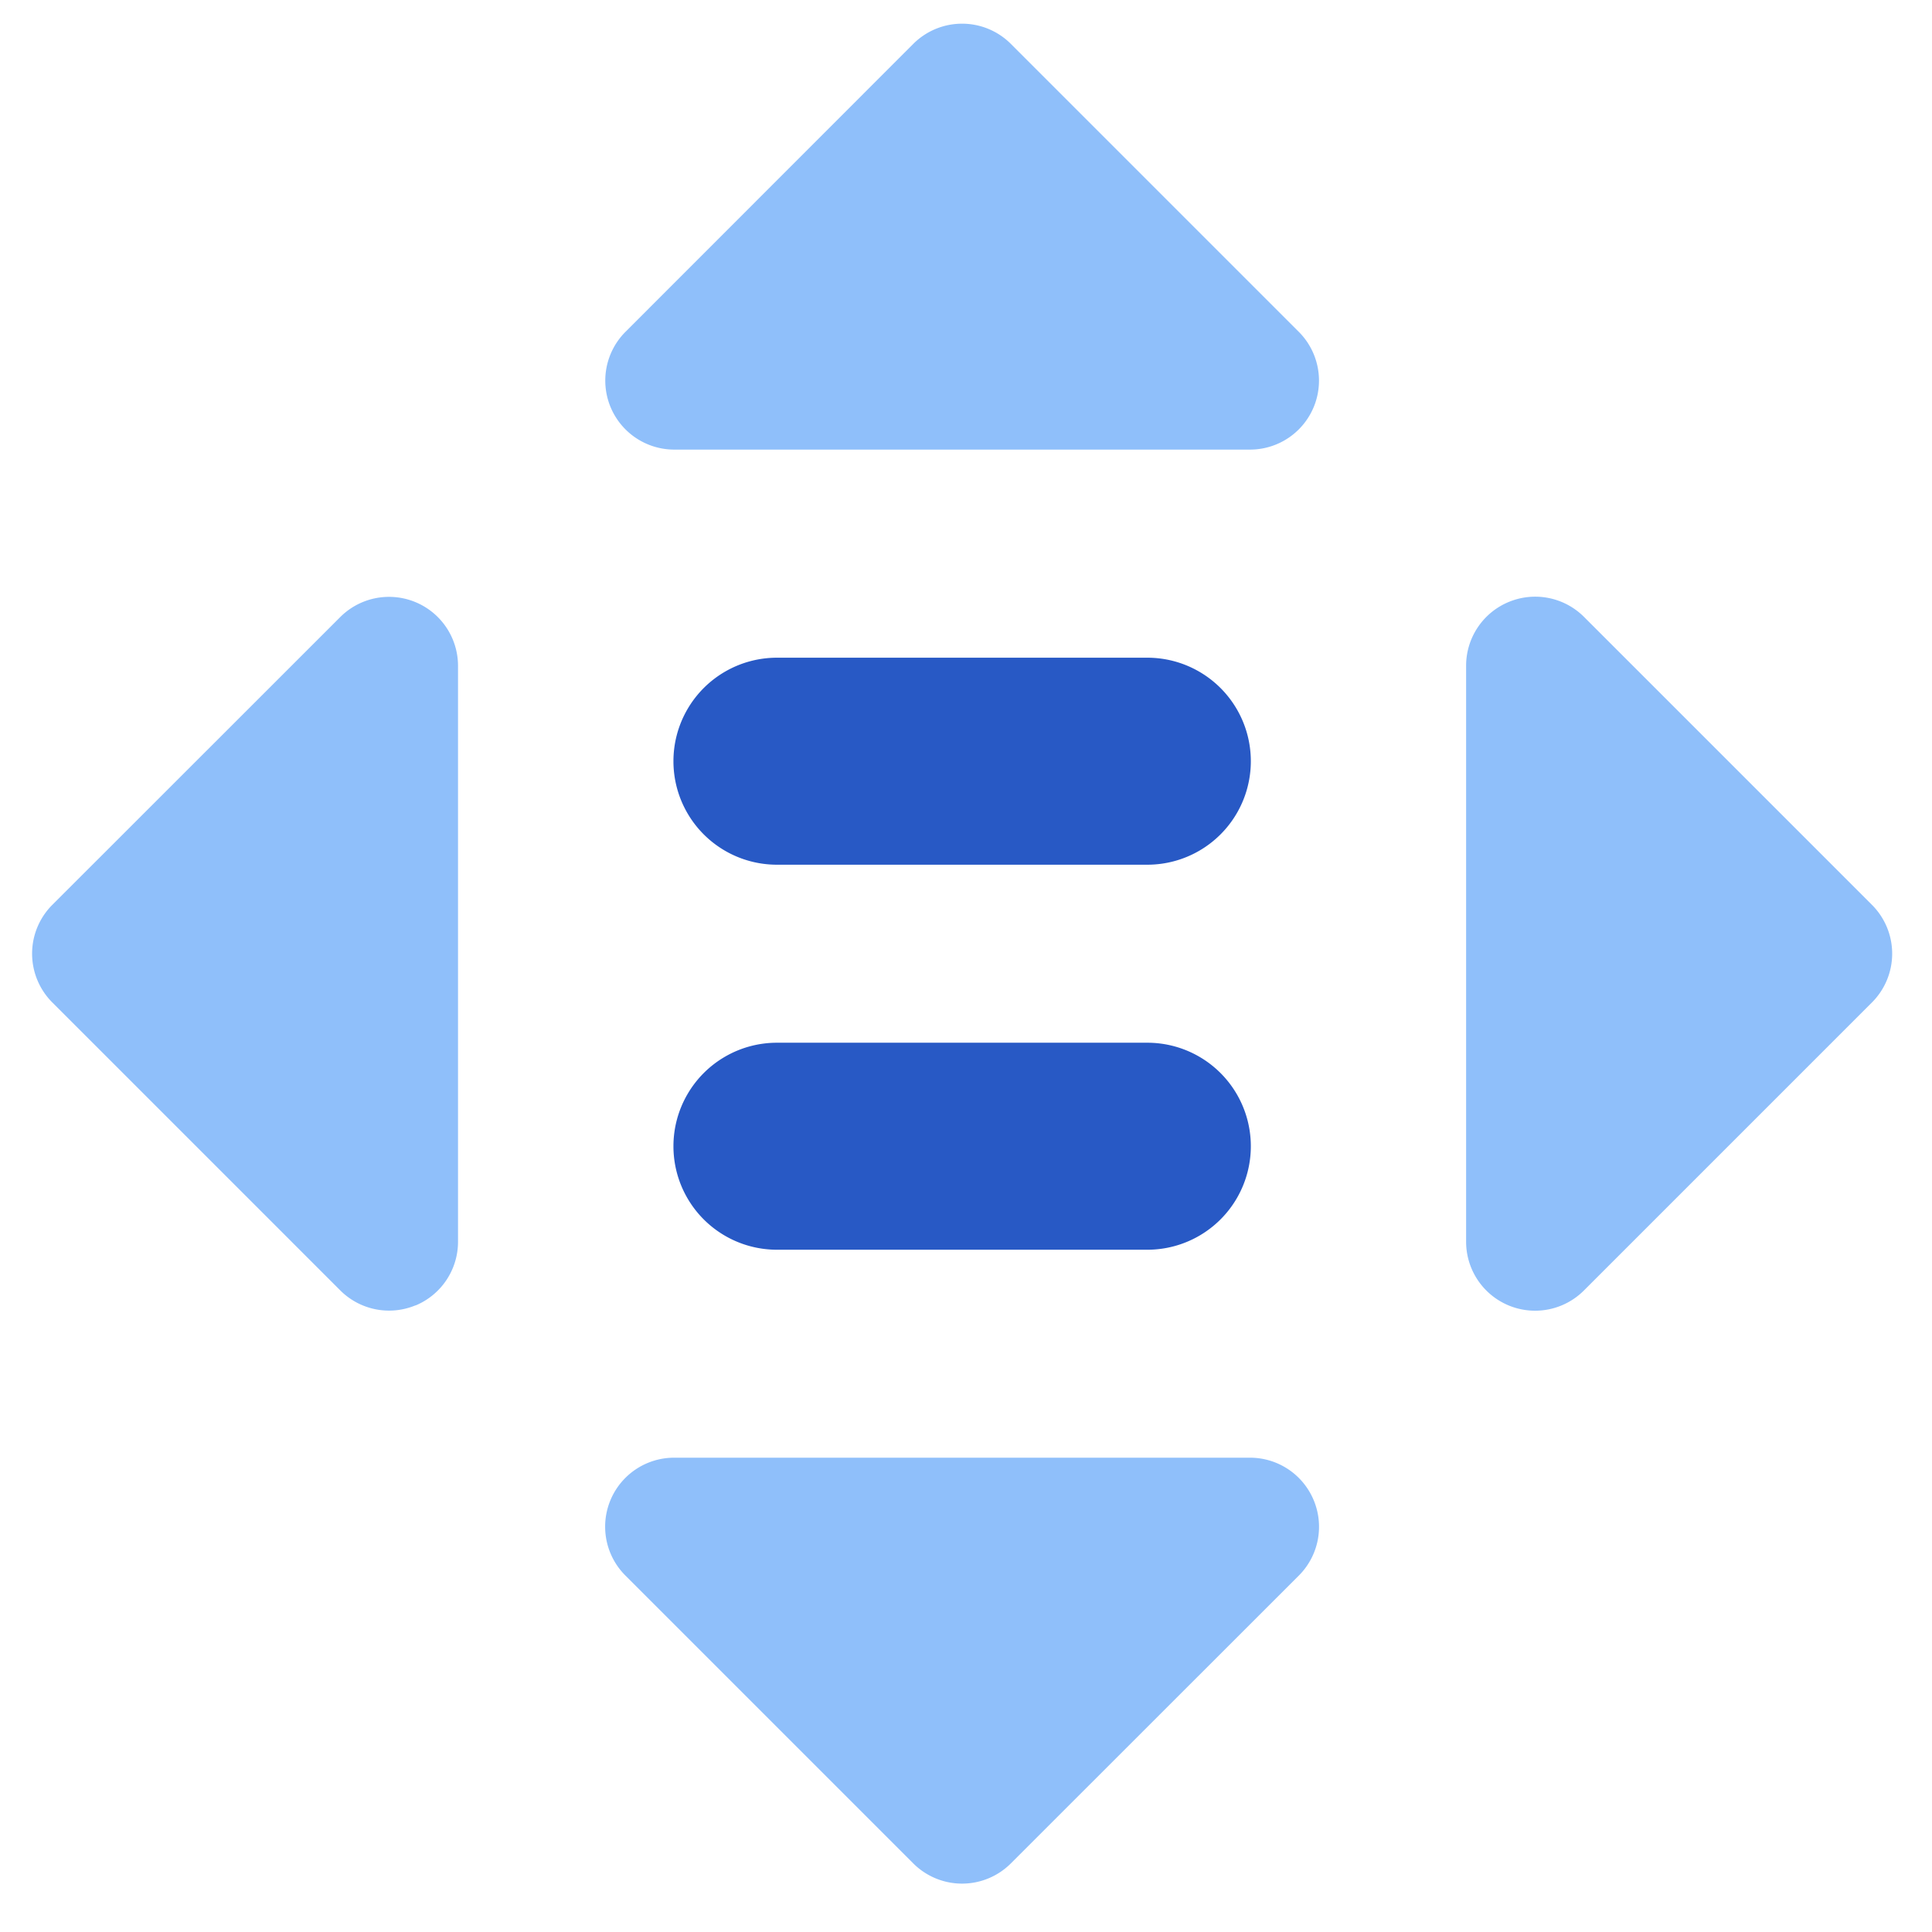 <svg xmlns="http://www.w3.org/2000/svg" fill="none" viewBox="0 0 14 14" id="Reduced-Inequalities--Streamline-Core"><desc>Reduced Inequalities Streamline Icon: https://streamlinehq.com</desc><g id="reduced-inequalities"><path id="Union" fill="#2859c5" fill-rule="evenodd" d="M5.63 4.766a0.75 0.75 0 0 0 0 1.5h2.684a0.75 0.75 0 1 0 0 -1.5H5.63Zm0 2.79a0.75 0.75 0 0 0 0 1.5h2.684a0.75 0.75 0 1 0 0 -1.5H5.63Z" clip-rule="evenodd" stroke-width="1"></path><path id="Union_2" fill="#8fbffa" fill-rule="evenodd" d="M4.885 3.258a0.5 0.5 0 0 1 -0.353 -0.853L6.618 0.318a0.5 0.5 0 0 1 0.707 0l2.087 2.087a0.5 0.5 0 0 1 -0.354 0.853l-4.173 0Zm4.635 7.614a0.5 0.5 0 0 0 -0.462 -0.309H4.885a0.5 0.5 0 0 0 -0.353 0.854l2.086 2.086a0.5 0.5 0 0 0 0.707 0l2.087 -2.086a0.5 0.5 0 0 0 0.108 -0.545Zm1.413 -6.51a0.5 0.5 0 0 0 -0.309 0.462l0 4.173a0.5 0.5 0 0 0 0.854 0.354l2.087 -2.087a0.5 0.5 0 0 0 0 -0.707L11.478 4.47a0.5 0.5 0 0 0 -0.545 -0.108ZM3.011 9.46a0.5 0.5 0 0 0 0.308 -0.462l0 -4.173a0.5 0.5 0 0 0 -0.853 -0.354L0.379 6.557a0.5 0.5 0 0 0 0 0.707l2.087 2.087a0.5 0.5 0 0 0 0.545 0.108Z" clip-rule="evenodd" stroke-width="1"></path></g></svg>